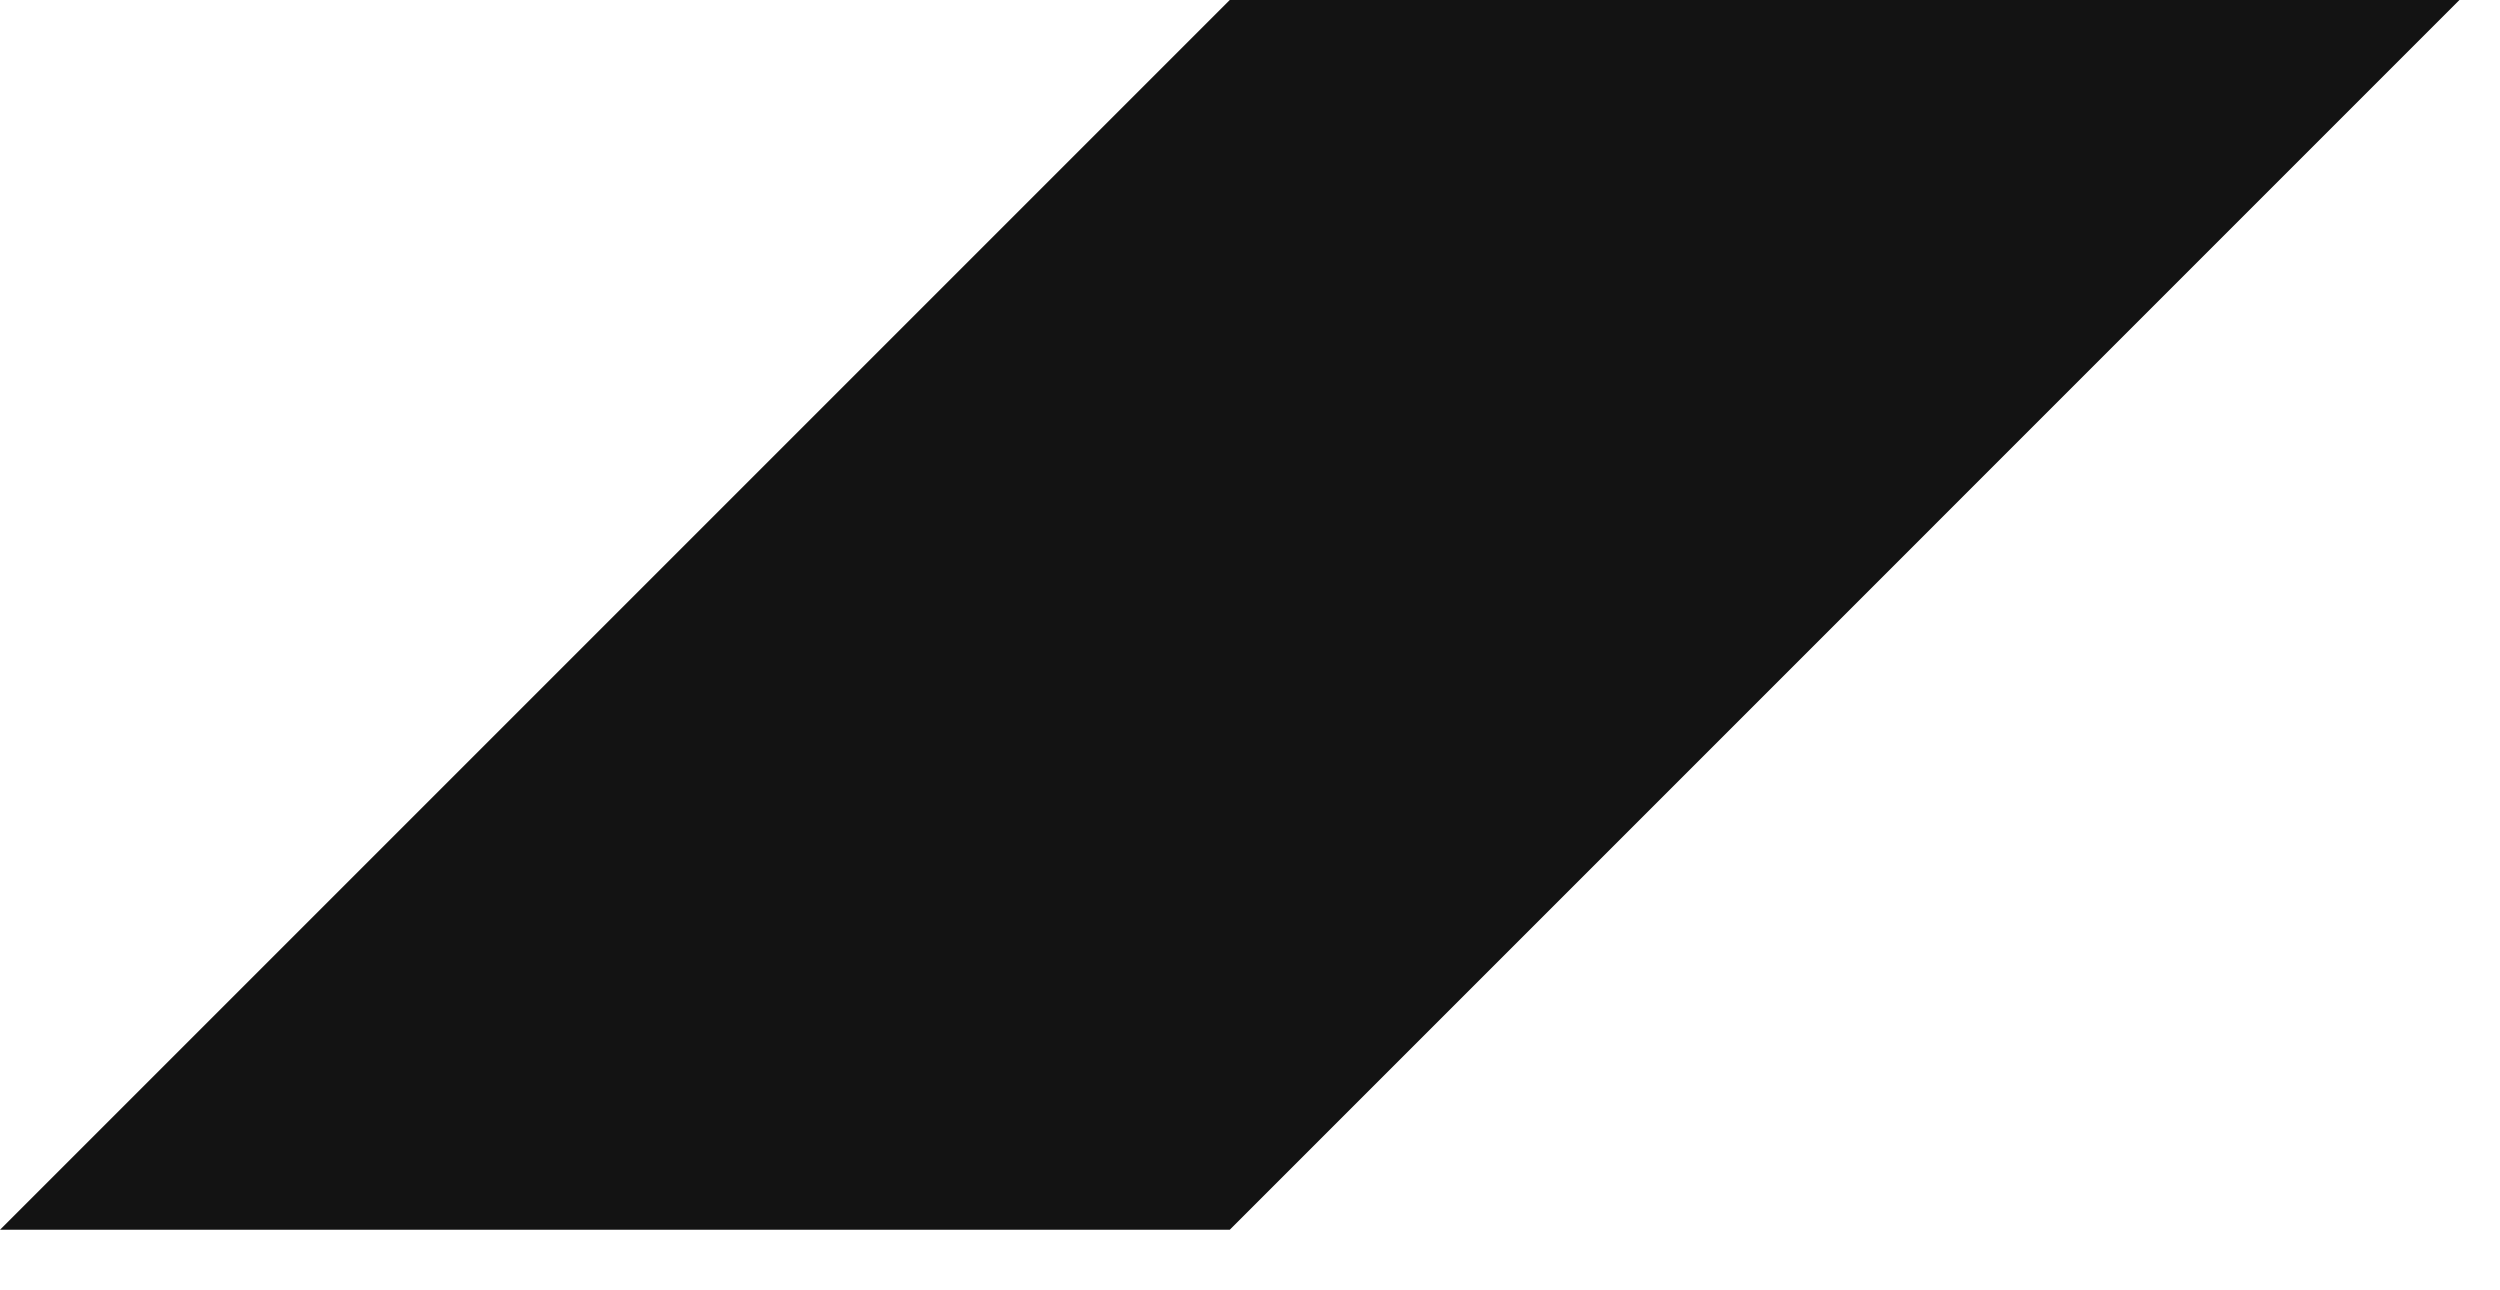 <?xml version="1.0" encoding="utf-8"?>
<svg xmlns="http://www.w3.org/2000/svg" fill="none" height="100%" overflow="visible" preserveAspectRatio="none" style="display: block;" viewBox="0 0 31 16" width="100%">
<path clip-rule="evenodd" d="M15.249 0H30.497L15.249 15.249H0L15.249 0Z" fill="#131313" fill-rule="evenodd" id="Vector"/>
</svg>